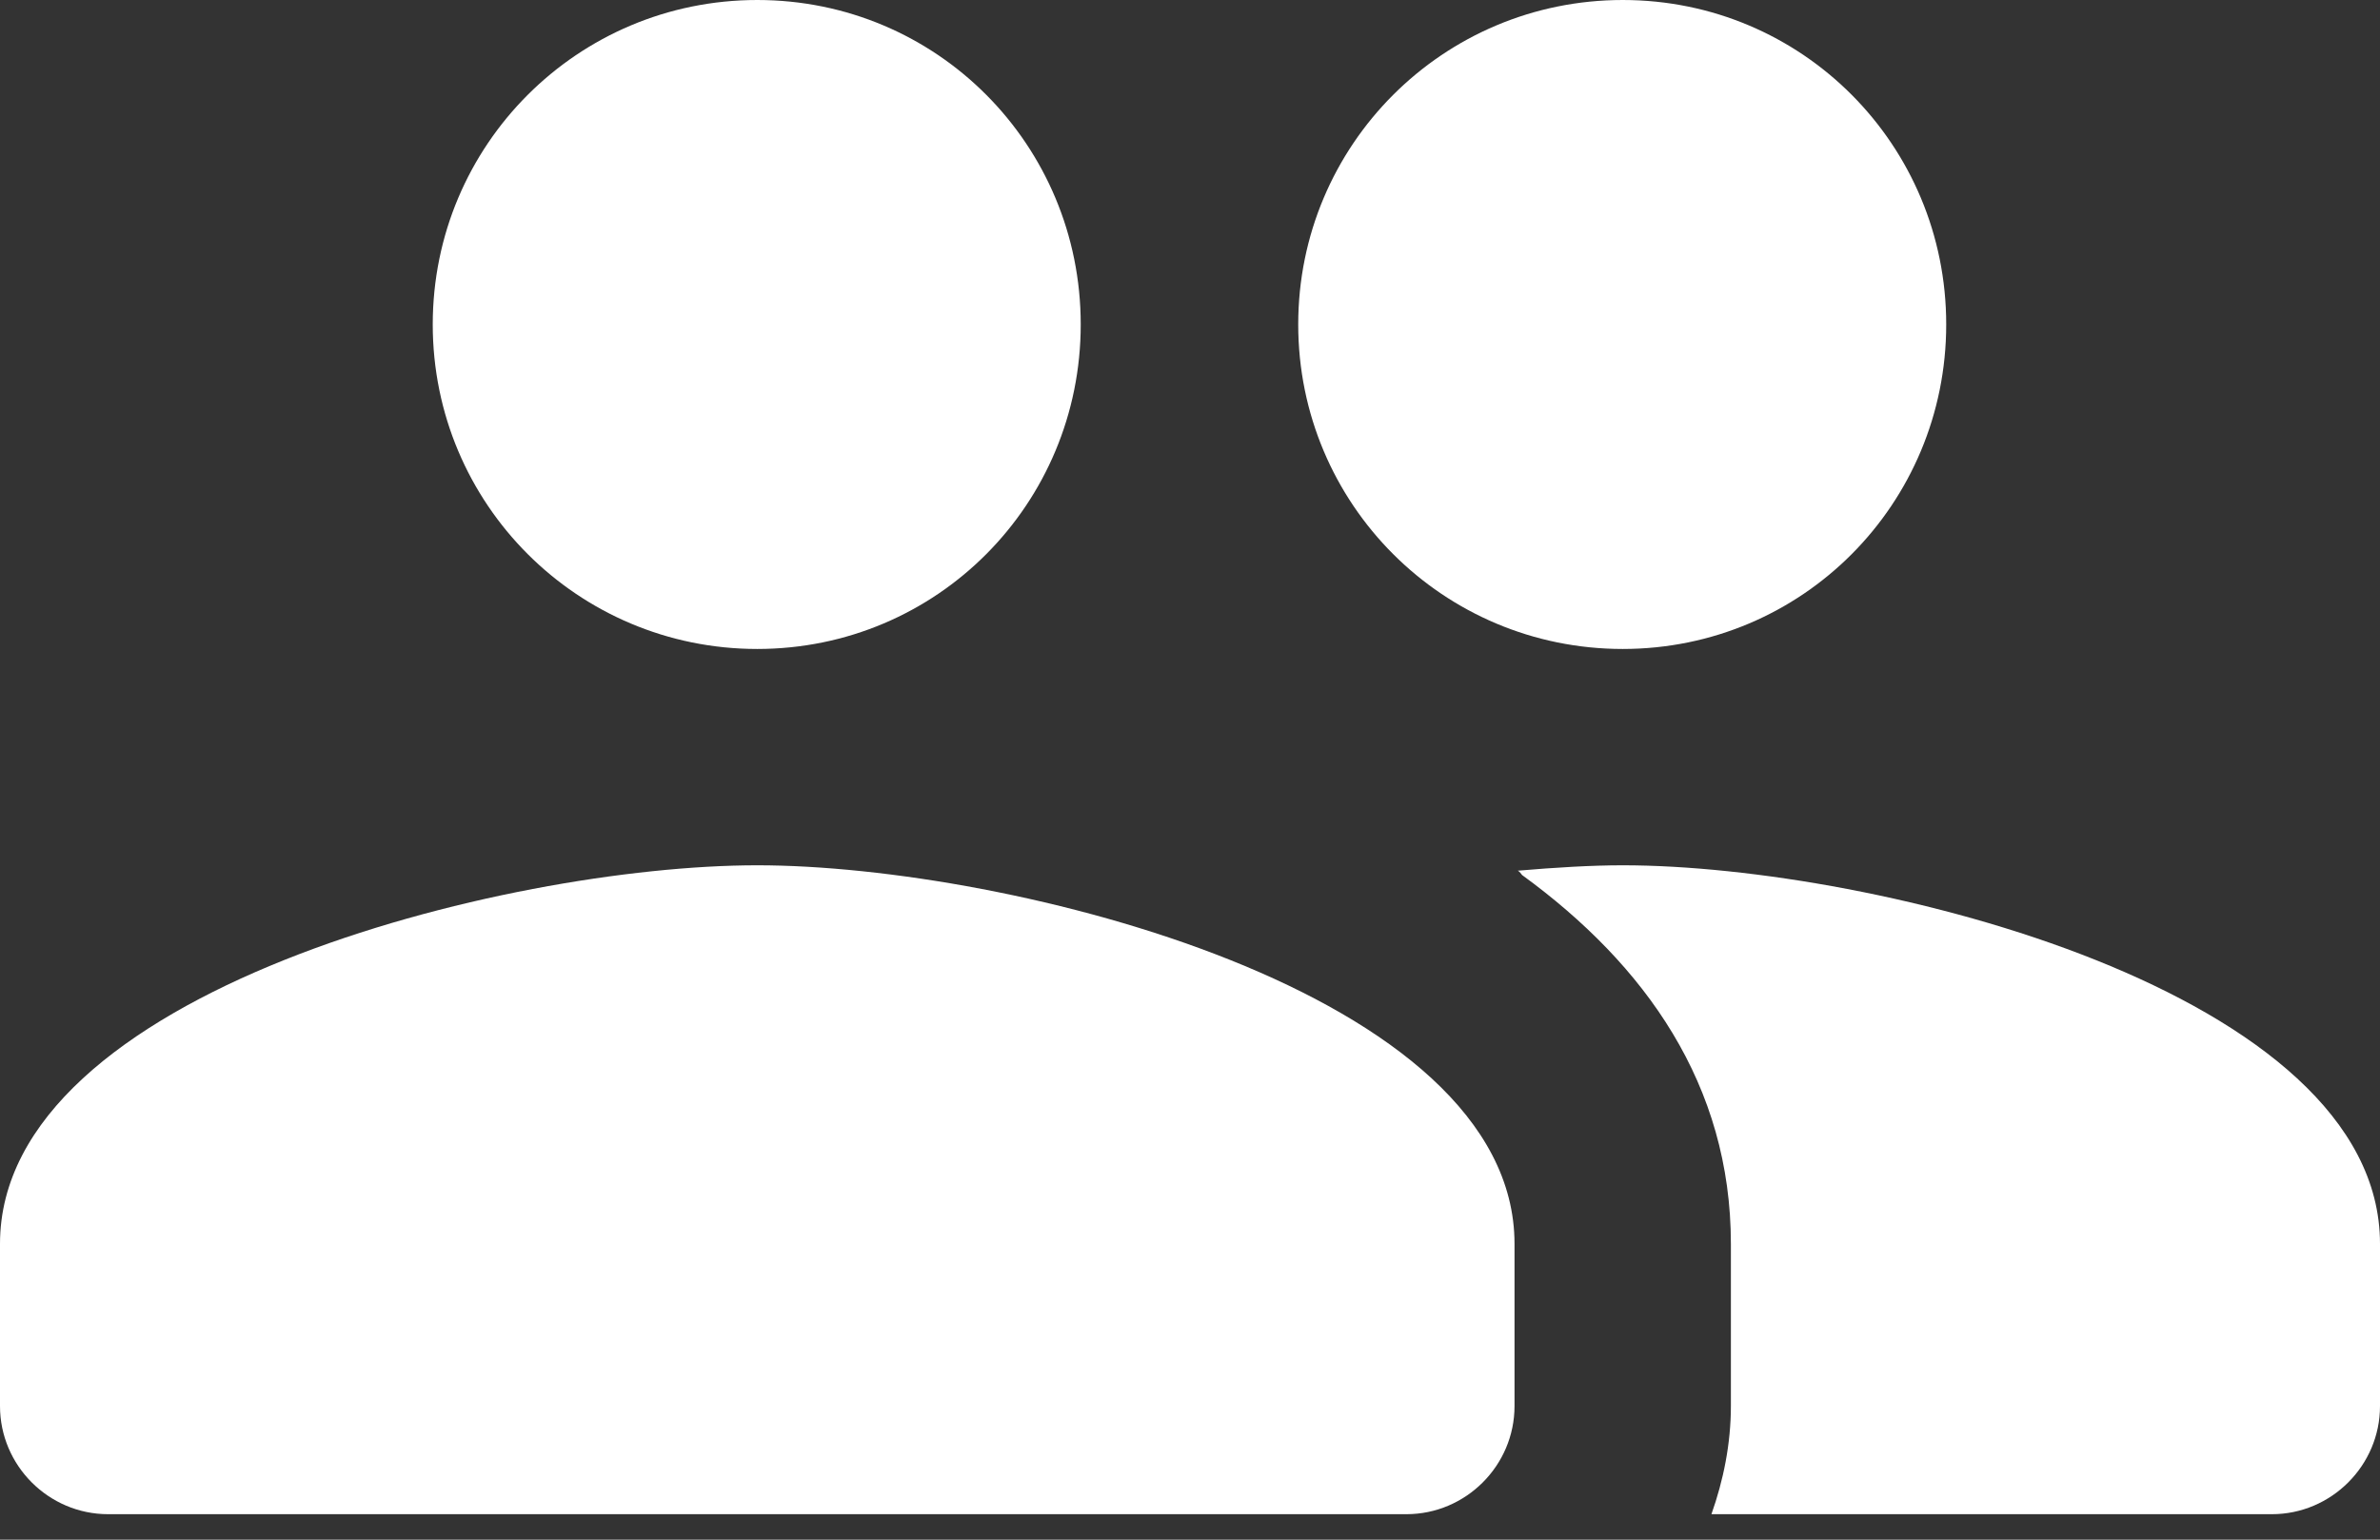 <?xml version="1.0" encoding="UTF-8"?> <svg xmlns="http://www.w3.org/2000/svg" width="34" height="22" viewBox="0 0 34 22" fill="none"><rect x="0" y="0" width="34" height="22" fill="#333333" stroke="none"/><path d="M23.182 9.273C25.747 9.273 27.803 7.202 27.803 4.636C27.803 2.071 25.747 0 23.182 0C20.616 0 18.546 2.071 18.546 4.636C18.546 7.202 20.616 9.273 23.182 9.273ZM10.818 9.273C13.384 9.273 15.439 7.202 15.439 4.636C15.439 2.071 13.384 0 10.818 0C8.253 0 6.182 2.071 6.182 4.636C6.182 7.202 8.253 9.273 10.818 9.273ZM10.818 12.364C7.217 12.364 0 14.172 0 17.773V20.091C0 20.941 0.695 21.636 1.545 21.636H20.091C20.941 21.636 21.636 20.941 21.636 20.091V17.773C21.636 14.172 14.419 12.364 10.818 12.364ZM23.182 12.364C22.734 12.364 22.224 12.395 21.683 12.441C21.714 12.456 21.729 12.487 21.744 12.503C23.506 13.786 24.727 15.501 24.727 17.773V20.091C24.727 20.632 24.619 21.157 24.449 21.636H32.455C33.304 21.636 34 20.941 34 20.091V17.773C34 14.172 26.783 12.364 23.182 12.364Z" fill="white"></path></svg> 